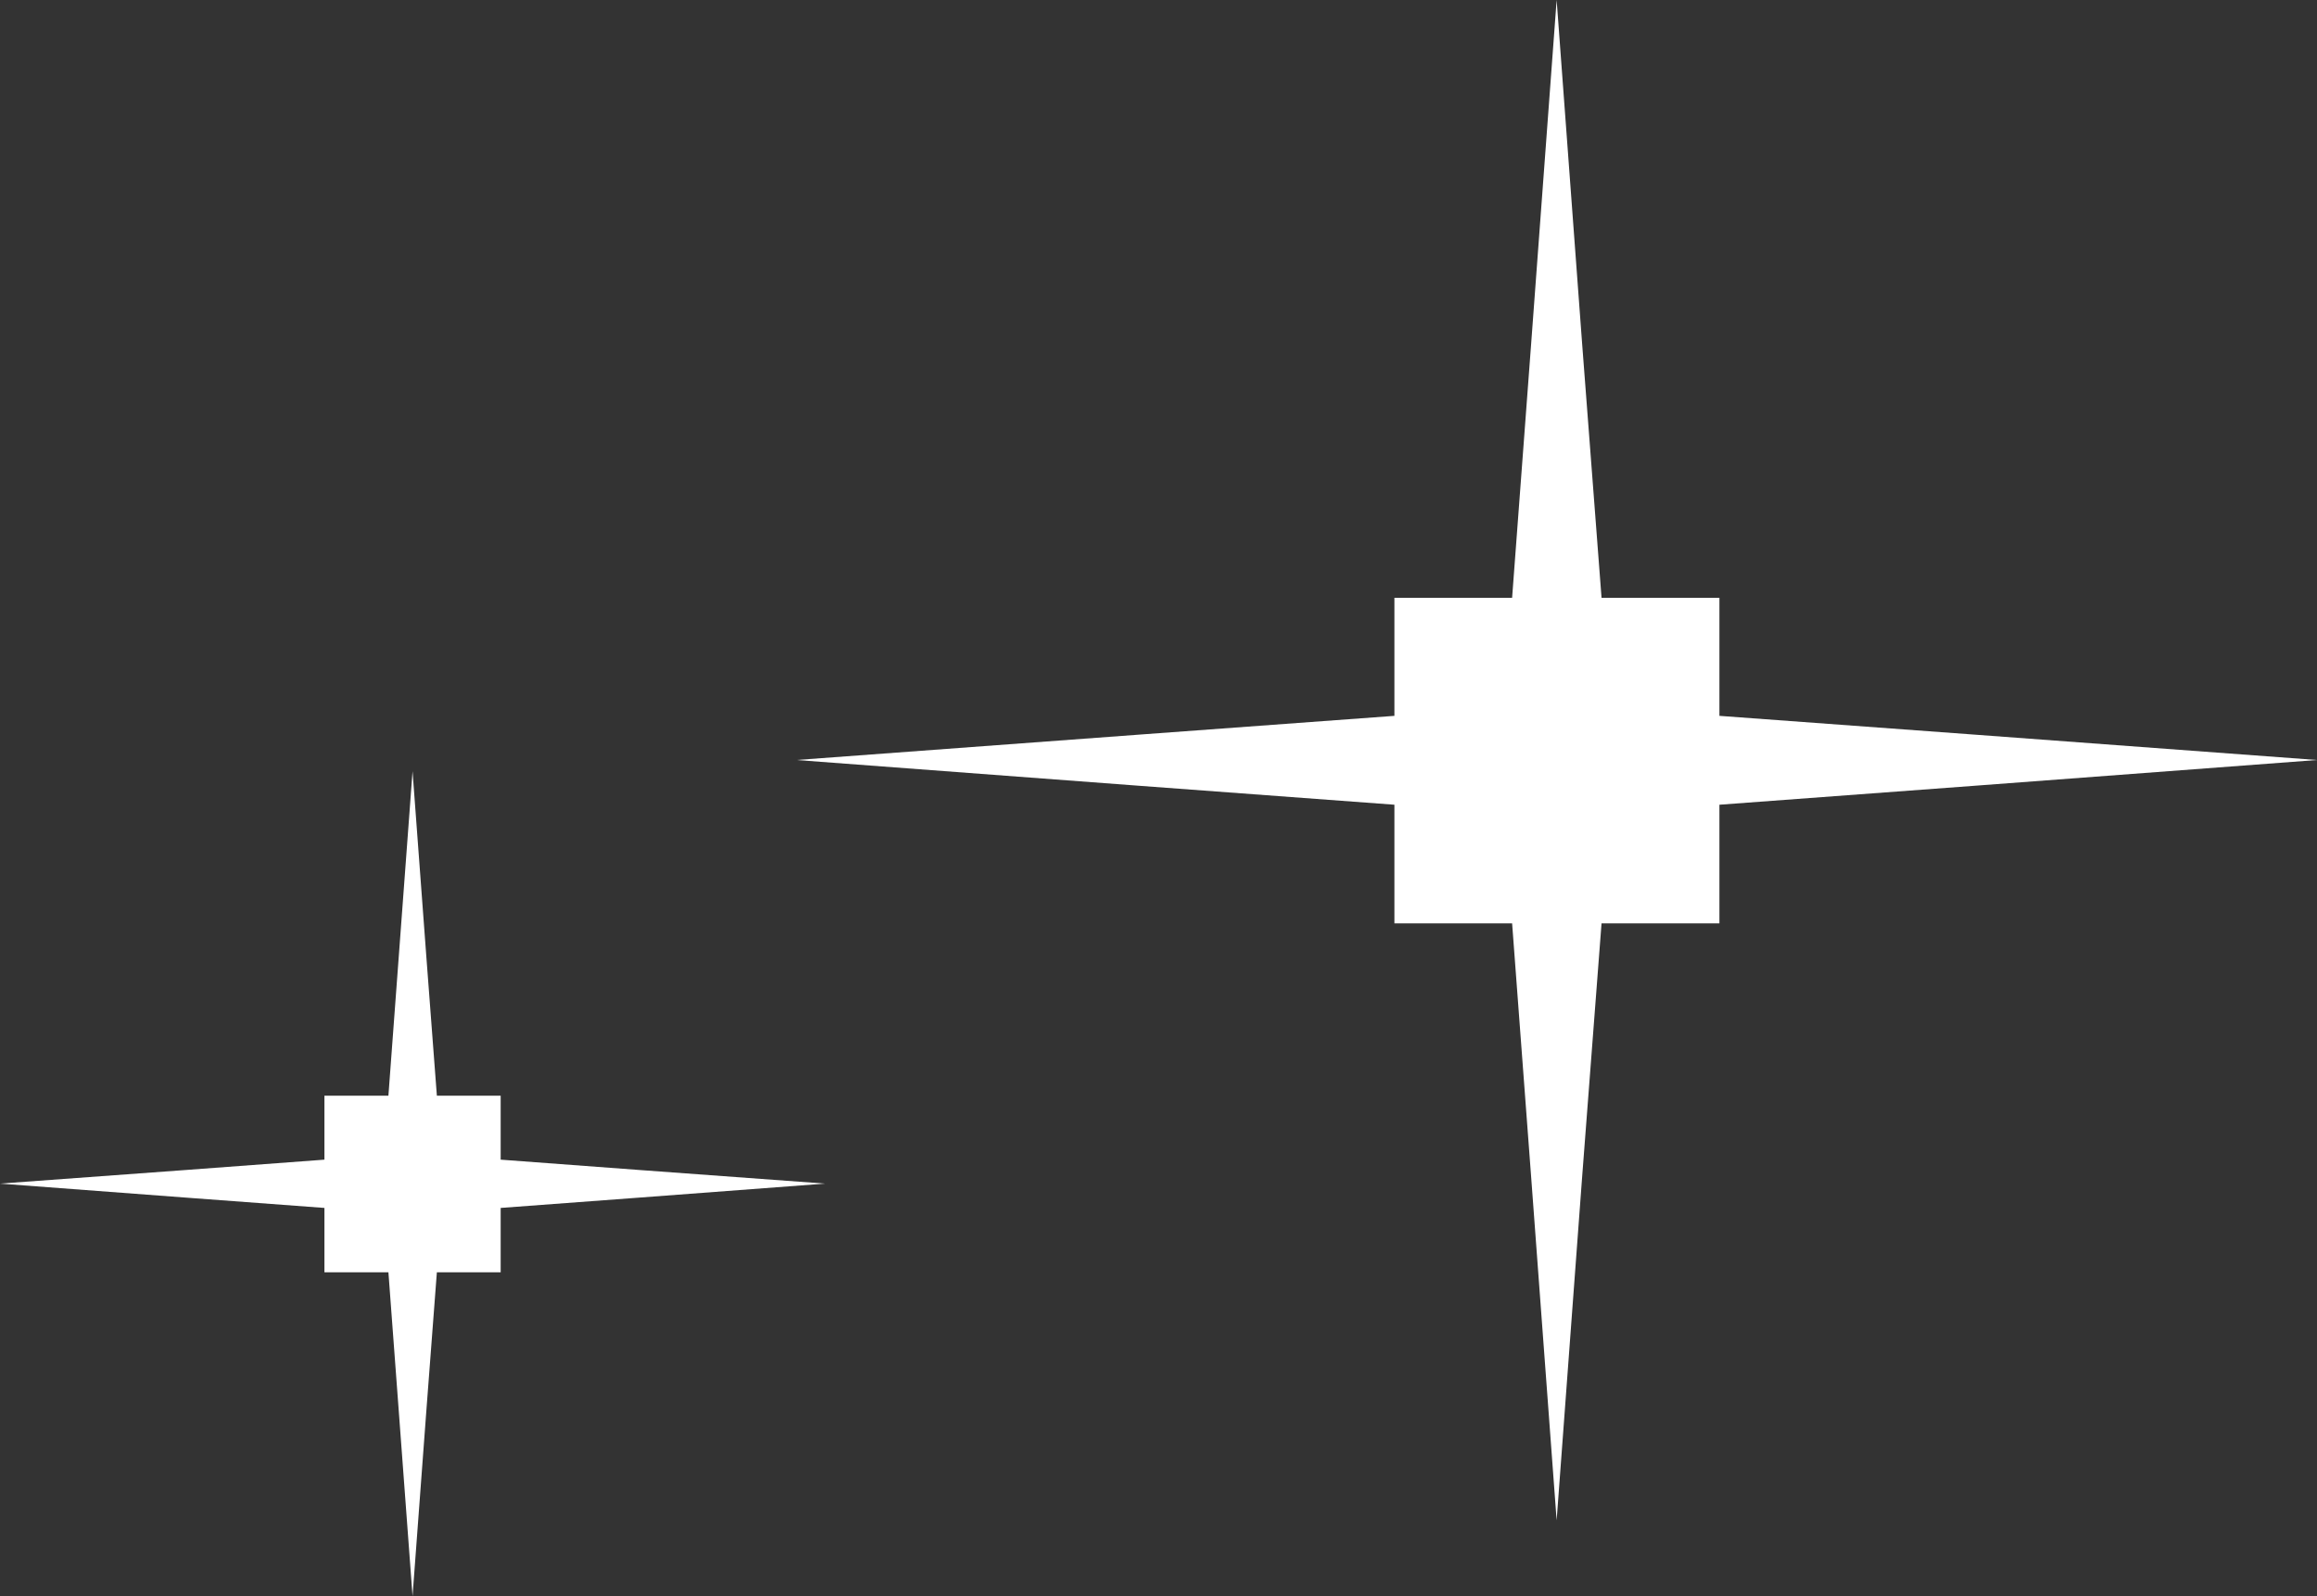 <?xml version="1.0" encoding="UTF-8"?><svg xmlns="http://www.w3.org/2000/svg" viewBox="0 0 123.84 85.31"><rect x="0" y="0" width="123.84" height="85.31" fill="#333333" stroke="none"/><defs><style>.d{fill:#fff;}</style></defs><g id="a"/><g id="b"><g id="c"><g><polygon class="d" points="74.53 43.01 74.53 49.35 80.82 49.35 81.84 62.94 83.2 81.26 84.56 62.94 85.6 49.35 91.9 49.35 91.9 43.01 105.49 42 123.84 40.62 105.49 39.26 91.9 38.26 91.9 31.95 85.6 31.95 84.56 18.34 83.2 0 81.84 18.34 80.82 31.95 74.53 31.95 74.53 38.26 60.93 39.26 42.57 40.62 60.93 42 74.53 43.01"/><polygon class="d" points="17.34 64.56 17.34 68 20.76 68 21.31 75.37 22.05 85.31 22.79 75.37 23.35 68 26.76 68 26.76 64.56 34.14 64.01 44.1 63.26 34.14 62.53 26.76 61.98 26.76 58.56 23.35 58.56 22.79 51.17 22.05 41.22 21.31 51.17 20.76 58.56 17.34 58.56 17.34 61.98 9.96 62.53 0 63.26 9.96 64.01 17.34 64.56"/></g></g></g></svg>